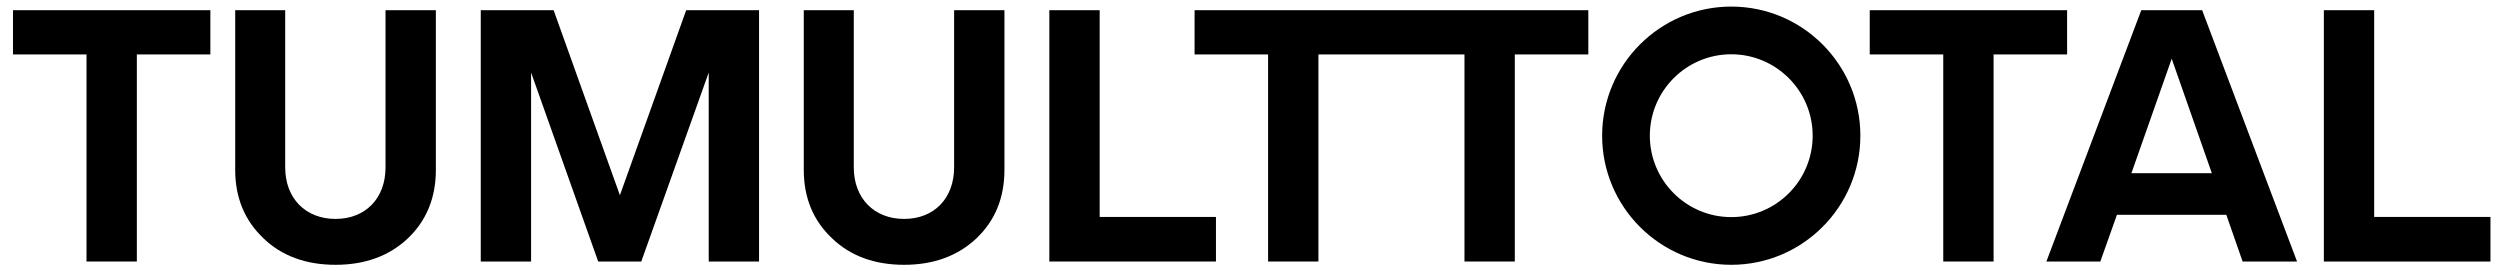 <?xml version="1.0" encoding="UTF-8"?>
<svg xmlns="http://www.w3.org/2000/svg" xmlns:xlink="http://www.w3.org/1999/xlink" version="1.1" id="logo" x="0px" y="0px" viewBox="0 0 1520 165" style="enable-background:new 0 0 1520 165;" xml:space="preserve">
<path d="M127.9,6.2v26.9H83.2V159H52.6V33.1H7.9V6.2H127.9z"></path>
<path d="M265,6.2v97.1c0,17-5.7,30.8-17,41.6c-11.4,10.8-26.2,16.1-44,16.1s-32.6-5.3-43.8-16.1c-11.4-10.8-17.2-24.7-17.2-41.6V6.2  h30.4v95.6c0,18.7,12.3,31.3,30.6,31.3s30.4-12.6,30.4-31.3V6.2H265z"></path>
<path d="M417.2,6.2h44.3V159h-30.6V44.1l-41,114.9h-26.2L322.9,44.1V159h-30.6V6.2h44.3l40.3,112.5L417.2,6.2z"></path>
<path d="M610.7,6.2v97.1c0,17-5.7,30.8-17,41.6c-11.5,10.8-26.2,16.1-44,16.1s-32.6-5.3-43.8-16.1c-11.5-10.8-17.2-24.7-17.2-41.6  V6.2h30.4v95.6c0,18.7,12.3,31.3,30.6,31.3s30.4-12.6,30.4-31.3V6.2H610.7z"></path>
<path d="M668.6,131.9h70.7V159H638V6.2h30.6V131.9L668.6,131.9z"></path>
<polygon points="726.3,6.2 726.3,33.1 771,33.1 771,159 801.6,159 801.6,33.1 845.7,33.1 846.3,33.1 890.4,33.1 890.4,159 921,159   921,33.1 965.7,33.1 965.7,6.2 "></polygon>
<path d="M1256.8,6.2v26.9h-44.7V159h-30.6V33.1h-44.7V6.2H1256.8L1256.8,6.2z"></path>
<path d="M1363.5,159l-9.9-28.4h-66.5L1277,159h-32.8l57.7-152.8h37l57.7,152.8H1363.5L1363.5,159z M1295.9,105.3h48.9l-24.4-69.6  L1295.9,105.3L1295.9,105.3z"></path>
<path d="M1443.5,131.9h70.7V159h-101.3V6.2h30.6V131.9L1443.5,131.9z"></path>
<path d="M1052.6,4c-43.3,0-78.5,35.2-78.5,78.5s35.2,78.5,78.5,78.5s78.5-35.2,78.5-78.5S1096,4,1052.6,4z M1052.6,132  c-27.3,0-49.5-22.2-49.5-49.5s22.2-49.5,49.5-49.5s49.5,22.2,49.5,49.5S1080,132,1052.6,132z"></path>
</svg>
